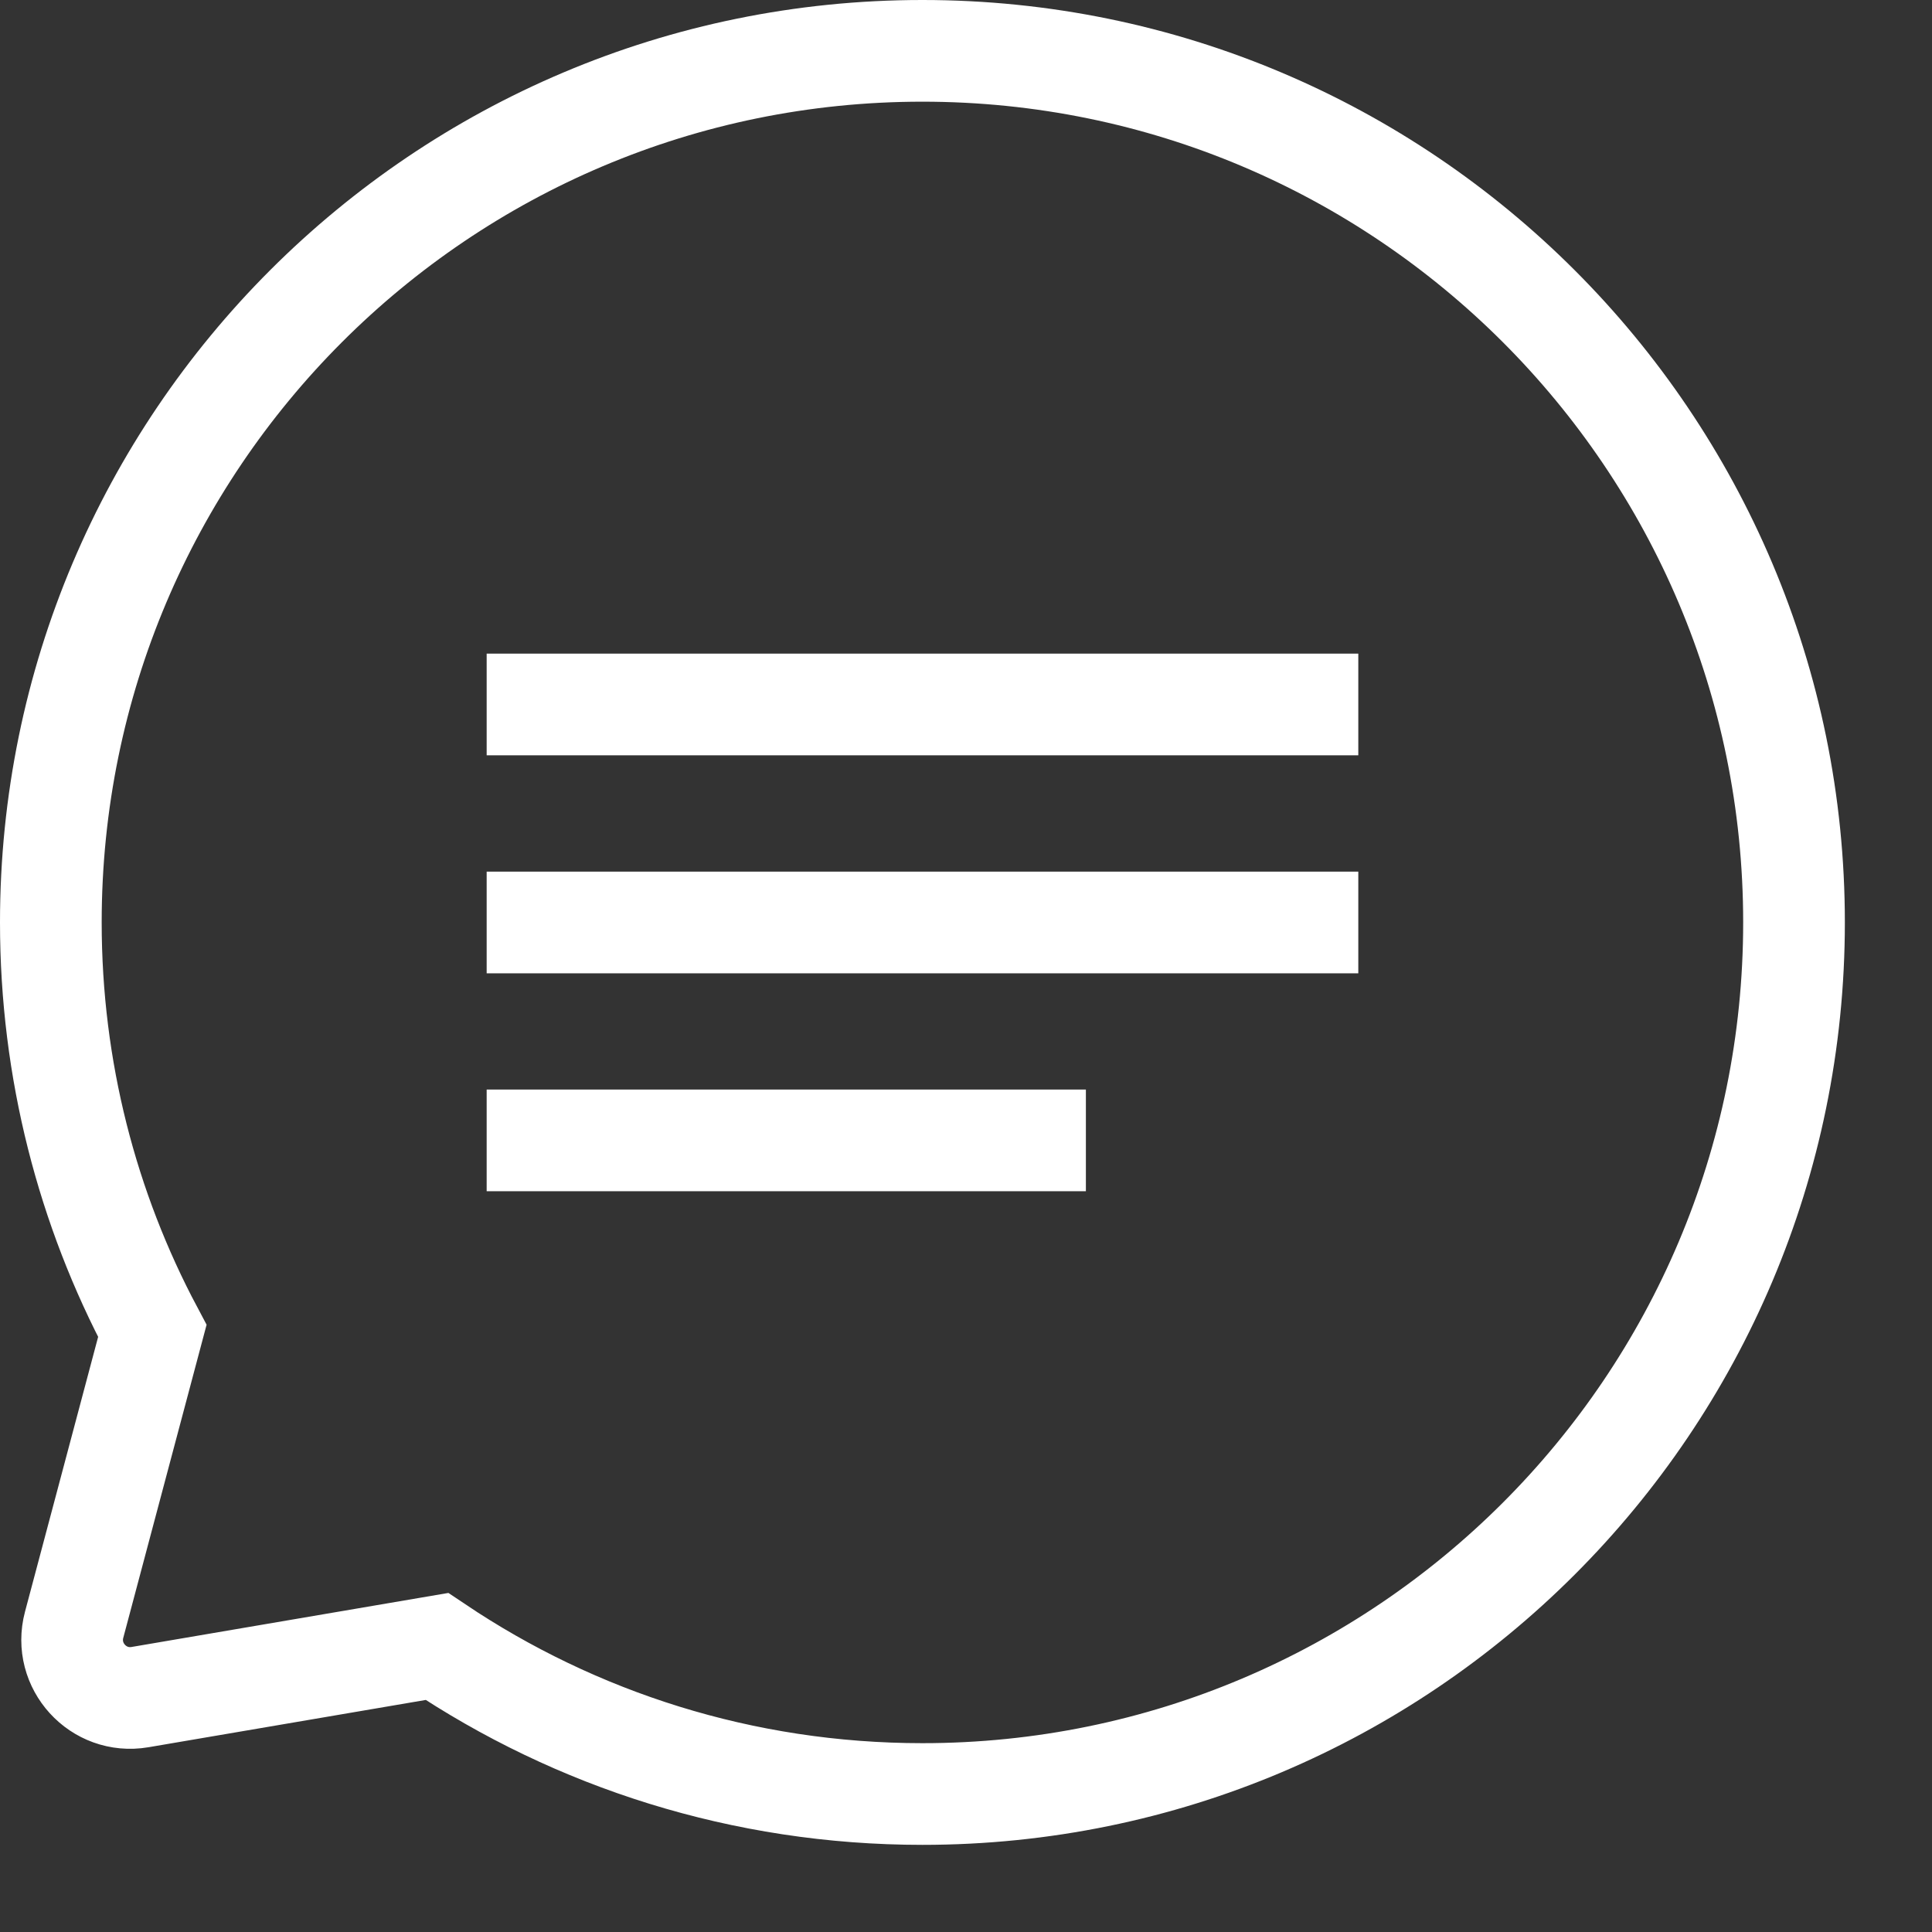 <svg width="19" height="19" viewBox="0 0 19 19" fill="none" xmlns="http://www.w3.org/2000/svg">
<rect x="0" y="0" width="19" height="19" fill="#333333" stroke="none"/>
<path d="M0.5 9.071C0.5 10.523 0.861 11.891 1.498 13.089L0.729 15.979C0.622 16.382 0.967 16.76 1.377 16.69L4.297 16.192C5.662 17.108 7.304 17.643 9.071 17.643C13.805 17.643 17.643 13.805 17.643 9.071C17.643 4.338 13.805 0.5 9.071 0.5C4.337 0.5 0.5 4.338 0.5 9.071Z" stroke="white"/>
<path d="M4.786 11.215L10.679 11.215" stroke="white"/>
<path d="M4.786 9.072L13.358 9.072" stroke="white"/>
<path d="M4.786 6.928L13.358 6.928" stroke="white"/>
</svg>
